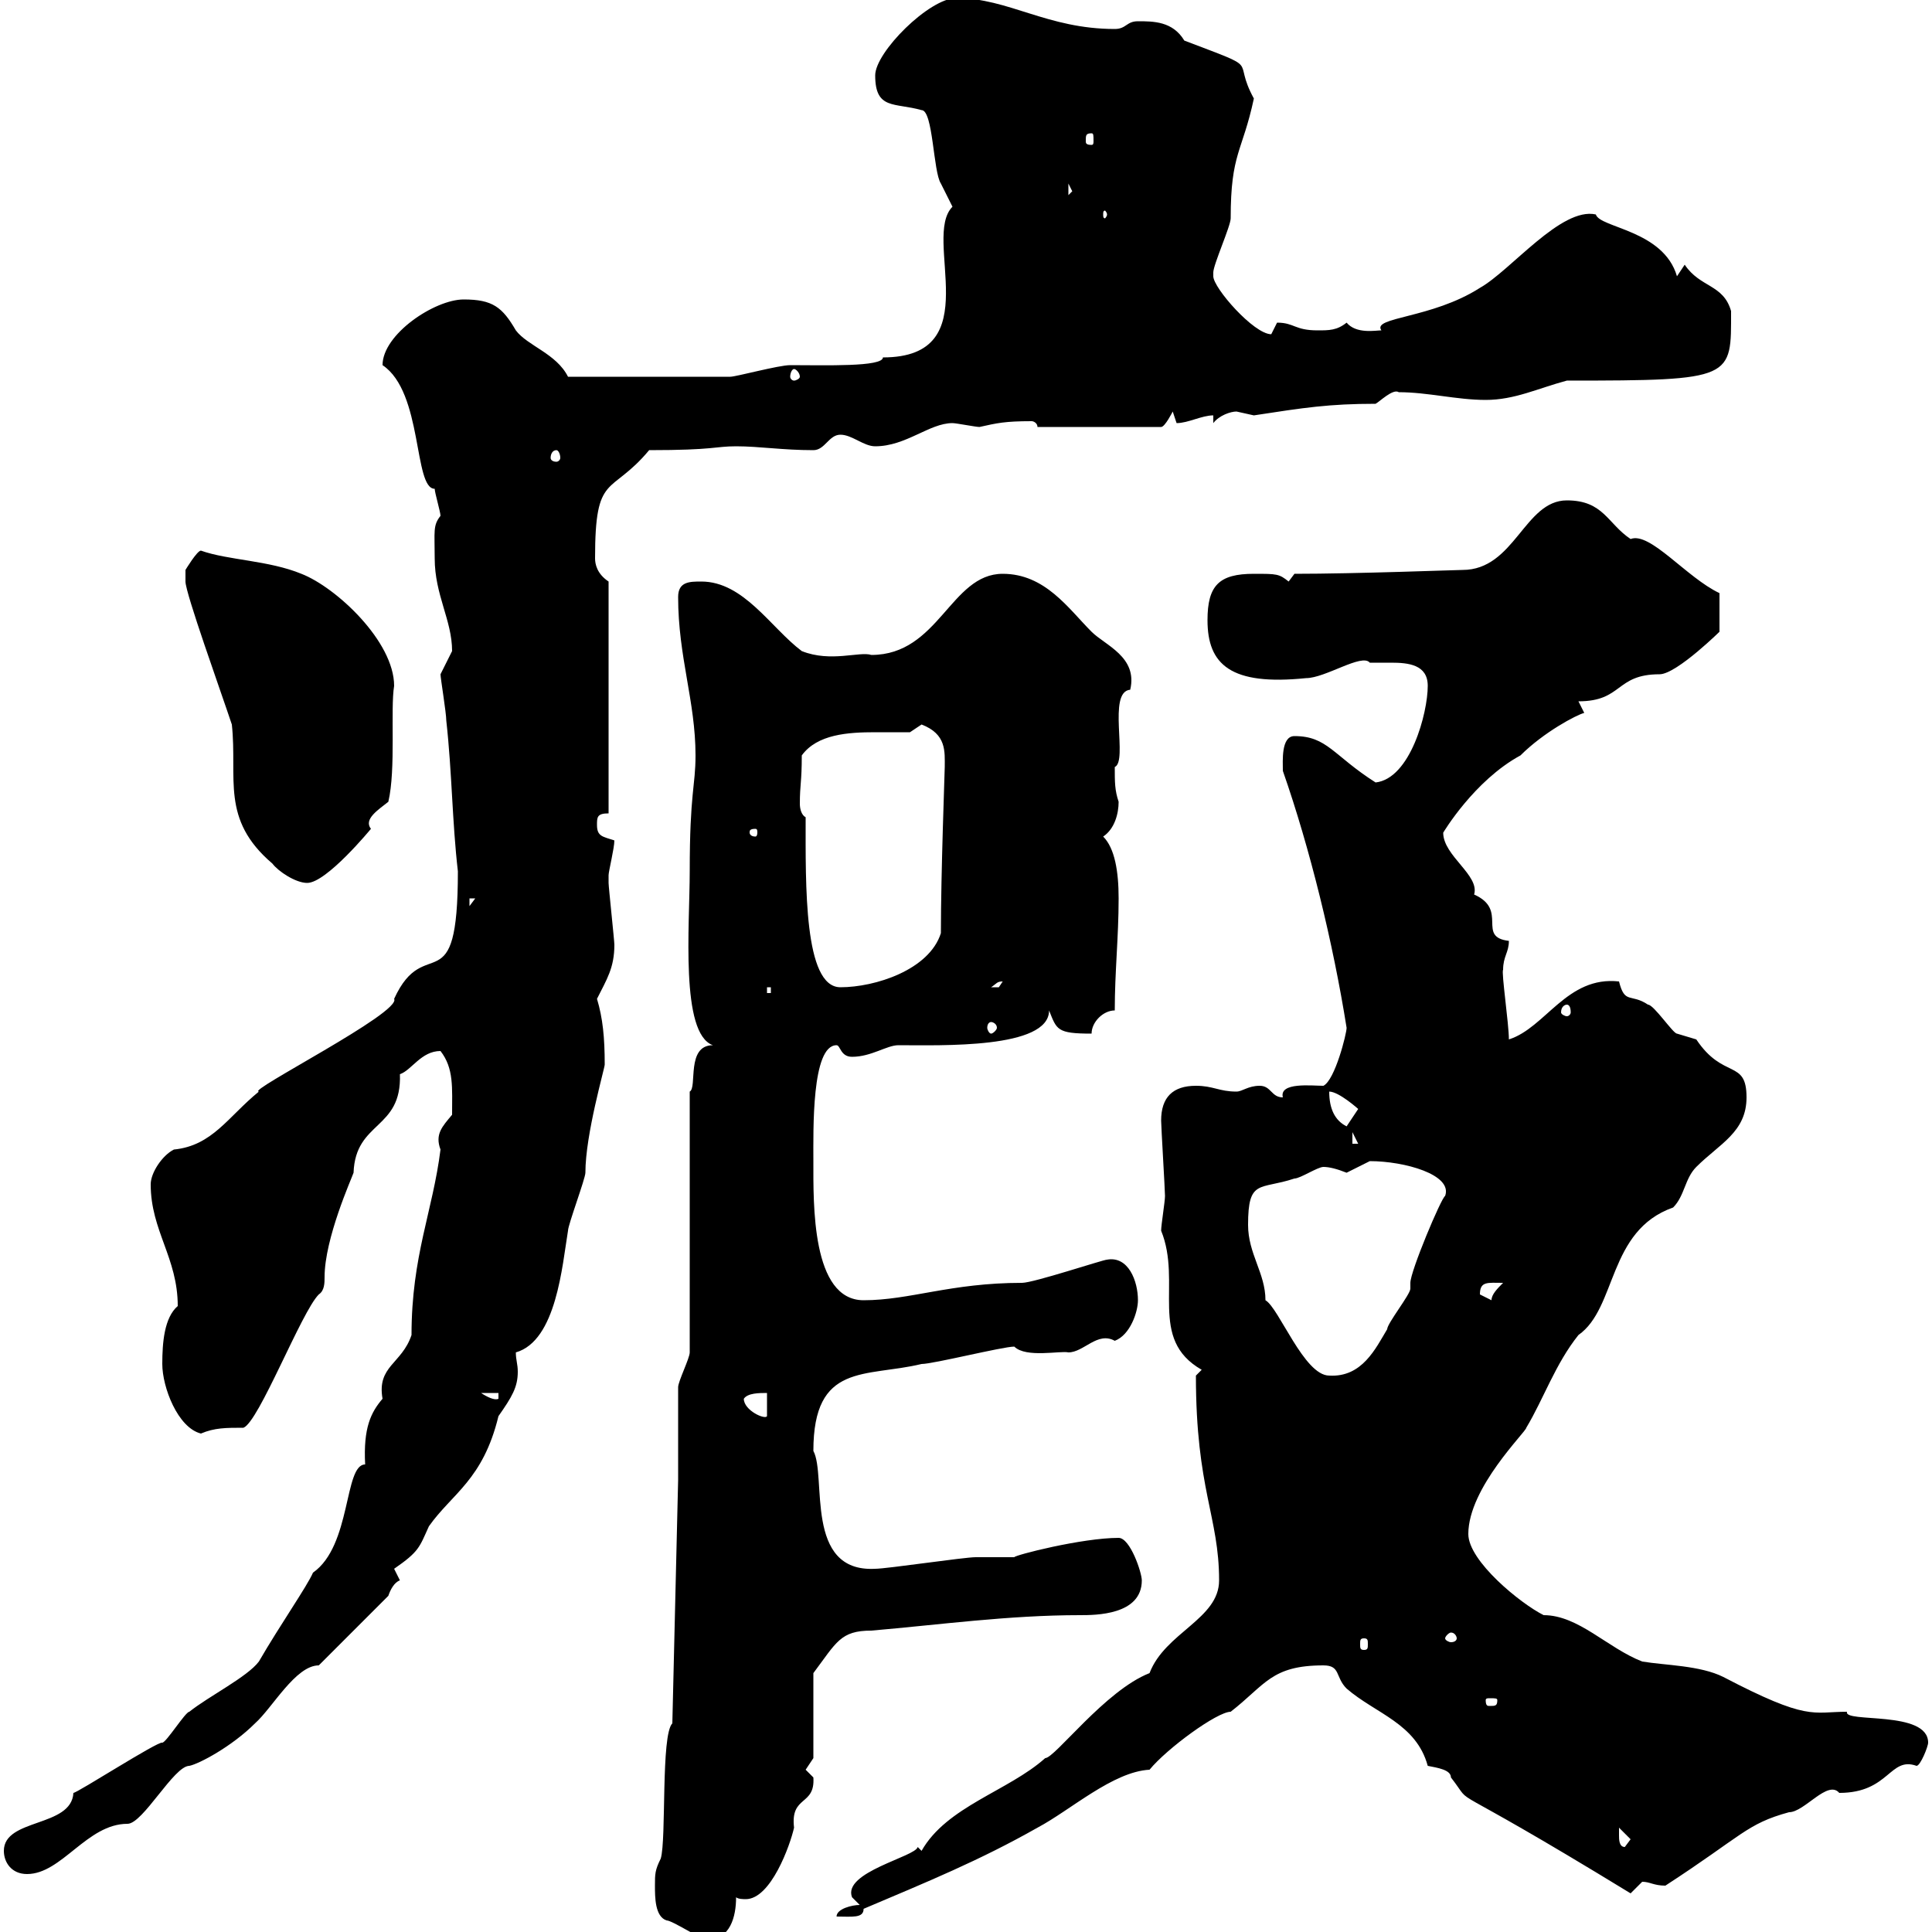 <svg xmlns="http://www.w3.org/2000/svg" xmlns:xlink="http://www.w3.org/1999/xlink" width="300" height="300"><path d="M101.70 292.80C101.70 294.60 101.70 297.60 103.50 298.20C104.40 298.20 108.90 301.20 109.80 301.20C113.40 301.20 114.30 297.60 114.30 294.60C114.60 294.90 115.50 294.90 115.80 294.90C119.70 294.90 122.70 286.50 123.30 283.80C122.70 278.70 126.60 280.50 126.30 276C126.30 276 125.10 274.80 125.10 274.80C125.10 274.80 126.30 273 126.30 273L126.30 259.80C129.90 255 130.50 253.20 135.30 253.20C145.80 252.30 156.60 250.80 167.70 250.80C170.10 250.80 177.30 250.80 177.30 245.40C177.30 244.20 175.50 238.80 173.70 238.80C168 238.80 157.50 241.50 157.50 241.80C156.90 241.80 152.10 241.80 151.50 241.80C149.70 241.80 137.70 243.60 135.90 243.60C124.80 244.20 128.40 229.20 126.30 225.30C126.30 211.50 134.40 213.90 143.10 211.80C144.90 211.80 155.70 209.10 157.50 209.10C159.30 210.90 164.70 209.70 165.90 210C168.30 210 170.40 206.70 173.10 208.20C175.50 207.30 176.70 203.70 176.70 201.90C176.70 198.90 175.20 195 171.90 195.60C171.30 195.60 160.50 199.20 158.70 199.20C147.60 199.20 141.30 201.90 134.10 201.90C126 201.90 126.30 186.90 126.30 180.30C126.30 175.50 126 162.30 129.90 162.30C130.50 162.30 130.50 164.10 132.30 164.10C135.30 164.10 137.70 162.30 139.50 162.30C146.10 162.30 162.90 162.90 162.90 156.90C164.10 159.90 164.10 160.50 169.50 160.50C169.50 158.70 171.30 156.90 173.10 156.90C173.10 150.90 173.70 145.50 173.70 139.50C173.70 135.30 173.10 131.70 171.30 129.90C173.10 128.70 173.70 126.30 173.70 124.50C173.10 122.70 173.10 121.50 173.10 119.10C175.20 118.20 171.90 107.40 175.50 107.10C176.70 102 171.60 100.20 169.50 98.10C165.90 94.50 162.30 89.10 155.70 89.10C147.60 89.10 145.80 101.70 135.30 101.70C133.50 101.10 129 102.90 124.50 101.10C119.70 97.50 115.50 90.30 108.90 90.30C107.10 90.30 105.30 90.30 105.30 92.70C105.30 102 108 108.90 108 117.30C108 122.10 107.10 123 107.10 135.30C107.10 143.70 105.60 160.50 110.70 162.30C106.50 162.30 108.30 168.90 107.10 169.50L107.10 210C107.10 210.90 105.30 214.50 105.30 215.40C105.30 216.30 105.30 227.40 105.30 229.80L104.40 267.60C102.60 269.40 103.50 285.60 102.60 288.60C101.70 290.40 101.70 291 101.70 292.80ZM133.50 295.80C132.30 295.80 129.90 296.40 129.90 297.60C132.30 297.60 134.10 297.90 134.10 296.40C144 292.20 152.10 288.90 161.10 283.80C166.20 281.10 172.80 275.10 178.50 274.80C181.20 271.50 189 265.80 191.10 265.80C196.50 261.60 197.40 258.60 205.50 258.60C208.20 258.60 207.30 260.40 209.10 262.20C213.60 266.10 219.90 267.60 221.70 274.20C223.20 274.50 225.30 274.80 225.30 276C229.50 281.40 222.30 275.10 253.20 294C253.20 294 255 292.20 255 292.20C256.20 292.20 256.80 292.80 258.60 292.80C270.60 285 271.20 283.20 277.80 281.40C280.20 281.40 283.80 276.30 285.60 278.40C293.40 278.40 293.40 272.70 297.60 274.20C298.20 274.20 299.40 271.20 299.40 270.60C299.40 265.50 286.20 267.60 286.80 265.80C281.40 265.80 280.80 267.30 267.60 260.40C264 258.60 258.60 258.60 255 258C249.60 255.90 245.10 250.80 239.70 250.80C236.10 249 228 242.40 228 238.20C228 231 237 222.30 237 221.70C239.70 217.20 241.50 211.80 245.10 207.30C251.10 203.10 249.60 191.10 259.80 187.50C261.60 185.70 261.60 183 263.40 181.20C267 177.60 271.20 175.80 271.20 170.40C271.20 164.40 267.60 167.70 263.40 161.40C263.40 161.40 260.40 160.50 260.40 160.50C259.80 160.50 256.80 156 255.90 156C253.20 154.20 252.30 156 251.40 152.40C243.30 151.50 240 159.60 234.30 161.40C234.30 159 233.10 150.90 233.40 150.60C233.40 148.50 234.30 147.90 234.30 146.10C229.20 145.50 234.30 141.30 228.90 138.90C229.80 135.90 224.10 132.90 224.10 129.30C224.10 129.30 228.90 121.20 236.10 117.30C239.70 113.70 244.80 111 246 110.70C246 110.70 245.10 108.90 245.10 108.90C252 108.90 250.80 104.70 257.70 104.70C260.40 104.70 267.60 97.50 267 98.10L267 92.10C261.90 89.70 256.20 82.50 253.20 83.70C249.60 81.30 249 77.70 243.30 77.70C236.70 77.70 235.20 88.50 227.10 88.50C226.20 88.50 210.60 89.10 201 89.10C201 89.10 200.10 90.30 200.10 90.30C198.60 89.10 198.30 89.10 194.70 89.10C189.30 89.10 187.50 90.90 187.50 96.30C187.50 103.20 191.10 106.50 202.80 105.30C205.80 105.30 211.50 101.40 212.70 102.90C213.30 102.90 214.80 102.90 216 102.90C218.70 102.90 221.70 103.20 221.70 106.50C221.70 110.70 219 120.90 213.60 121.50C207 117.30 206.10 114.30 201 114.30C198.90 114.30 199.20 118.20 199.20 119.70C203.40 131.70 207 146.40 209.10 159.60C209.10 160.50 207.30 167.70 205.50 168.60C203.70 168.60 198.60 168 199.20 170.40C197.40 170.40 197.40 168.60 195.60 168.60C193.80 168.60 192.90 169.50 192 169.50C189.30 169.50 188.40 168.60 185.70 168.60C182.10 168.60 180.30 170.40 180.30 174C180.30 174.90 180.90 184.80 180.90 185.70C180.90 186.60 180.30 190.20 180.30 191.10C183.60 199.20 178.20 207.90 186.60 212.70L185.70 213.60C185.70 231.30 189.30 235.50 189.30 245.40C189.30 251.40 180.90 253.50 178.50 259.80C171.60 262.50 163.80 273 162.30 273C156.60 278.10 147 280.50 143.10 287.40L142.50 286.80C142.20 288.30 130.80 290.70 132.30 294.60C132.30 294.60 133.50 295.80 133.50 295.80ZM0.60 287.40C0.60 289.20 1.80 291 4.20 291C9.60 291 13.50 283.20 19.80 283.20C22.20 283.20 27 274.20 29.40 274.20C30.90 273.90 36 271.20 39.60 267.60C42.30 265.20 45.90 258.60 49.50 258.60L60.30 247.80C60.60 246.90 61.20 245.70 62.10 245.40C62.10 245.40 61.20 243.60 61.20 243.60C65.10 240.90 65.10 240.30 66.60 237C70.20 231.90 75 229.80 77.40 219.90C79.50 216.90 80.40 215.40 80.40 213C80.40 211.80 80.10 211.20 80.10 210C86.40 208.20 87.30 196.50 88.20 191.10C88.20 190.20 90.90 183 90.90 182.10C90.90 176.10 93.90 165.90 93.90 165.30C93.90 161.10 93.60 158.10 92.70 155.10C94.20 152.10 95.40 150.30 95.40 146.70C95.40 146.10 94.50 137.70 94.50 137.10C94.50 137.10 94.50 137.10 94.50 135.90C94.50 135.30 95.40 131.70 95.40 130.50C93.60 129.90 92.70 129.90 92.70 128.10C92.70 126.90 92.70 126.30 94.50 126.30L94.50 90.30C92.70 89.10 92.40 87.60 92.40 86.70C92.40 73.20 94.80 77.10 100.80 69.90C111 69.90 111 69.30 114.30 69.30C117.90 69.30 121.50 69.90 126.30 69.90C128.10 69.90 128.70 67.50 130.50 67.50C132.30 67.50 134.10 69.30 135.90 69.30C140.70 69.30 144.30 65.70 147.90 65.70C148.50 65.70 151.50 66.30 152.10 66.30C154.80 65.70 156 65.40 160.20 65.40C160.50 65.40 161.10 65.70 161.10 66.30L180.30 66.30C180.90 66.30 182.10 63.90 182.10 63.90C182.10 63.90 182.70 65.70 182.70 65.70C184.50 65.70 186.60 64.50 188.40 64.50L188.40 65.70C189.30 64.50 191.10 63.90 192 63.90C192 63.90 194.70 64.50 194.70 64.50C202.50 63.30 206.40 62.70 213.60 62.70C214.20 62.40 216.30 60.30 217.20 60.90C221.70 60.90 226.20 62.10 230.70 62.10C235.20 62.10 238.80 60.30 243.30 59.10C269.40 59.10 268.80 58.80 268.80 48.30C267.60 44.10 264 44.70 261.60 41.10L260.40 42.90C258.30 35.70 248.40 35.40 247.80 33.30C242.40 32.10 234.60 42 229.80 44.70C222.30 49.50 213 49.20 214.50 51.30C213.60 51.30 210.60 51.90 209.10 50.10C207.60 51.30 206.40 51.30 204.60 51.30C201 51.30 201 50.10 198.30 50.10C198.30 50.10 197.40 51.90 197.40 51.90C194.70 51.90 188.40 44.70 188.40 42.90C188.40 42.90 188.40 42.30 188.40 42.30C188.40 41.10 191.10 35.10 191.10 33.90C191.10 23.70 192.90 23.70 194.70 15.30C191.10 8.70 196.50 11.10 183.90 6.30C182.10 3.30 179.10 3.30 176.70 3.30C174.90 3.30 174.90 4.50 173.10 4.50C162.60 4.50 156.60-0.30 148.50-0.30C144.30-0.30 135.90 8.10 135.90 11.70C135.90 17.10 138.90 15.90 143.10 17.10C144.90 17.10 144.90 26.70 146.10 28.50C146.10 28.50 147.90 32.10 147.90 32.10C143.10 36.90 153.60 55.50 137.10 55.50C137.10 57 128.10 56.70 122.70 56.70C120.90 56.70 114.30 58.50 113.40 58.50L88.20 58.50C86.40 54.90 81.90 53.70 80.10 51.30C78 47.70 76.50 46.50 72 46.50C67.50 46.50 59.40 51.90 59.40 56.70C65.70 60.90 64.20 75.90 67.50 75.90C67.50 76.50 68.40 79.50 68.40 80.10C67.20 81.60 67.50 82.50 67.50 86.70C67.50 92.40 70.20 96.30 70.20 101.10C70.20 101.10 68.40 104.70 68.40 104.70C68.40 105.30 69.30 110.70 69.30 111.90C70.20 120 70.20 127.50 71.10 135.30C71.10 156.30 66 144.60 61.20 155.10C62.40 157.20 38.10 169.50 40.20 169.50C35.40 173.40 33 177.90 27 178.50C25.20 179.40 23.40 182.10 23.40 183.90C23.40 191.10 27.60 195.30 27.60 202.80C25.50 204.60 25.20 208.50 25.20 211.80C25.20 215.40 27.60 221.70 31.20 222.60C33.30 221.70 35.10 221.70 37.80 221.70C40.20 220.80 46.80 203.70 49.50 201C50.40 200.40 50.40 199.20 50.40 198.30C50.40 192.30 54.60 183 54.90 182.10C55.20 174 62.40 175.50 62.10 166.80C63.90 166.20 65.40 163.20 68.40 163.20C70.50 165.90 70.20 168.90 70.20 173.10C68.70 174.90 67.50 176.10 68.40 178.50C67.20 188.10 63.90 195 63.90 207.30C62.40 211.80 58.50 212.10 59.40 217.20C57.60 219.30 56.40 221.70 56.70 227.40C53.40 227.40 54.60 240 48.60 244.20C47.70 246.30 43.50 252.30 40.20 258C38.40 260.40 32.40 263.40 29.40 265.80C28.80 265.80 25.80 270.60 25.20 270.60C24.60 270.30 12 278.40 11.40 278.40C11.10 283.80 0.60 282.30 0.60 287.40ZM251.40 285C251.40 285 251.40 283.80 251.40 283.80L253.20 285.60L252.30 286.80C251.40 286.80 251.40 285.60 251.40 285ZM232.50 264C232.50 264.90 232.20 264.90 231.30 264.90C231 264.90 230.70 264.90 230.70 264C230.70 263.70 231 263.70 231.30 263.70C232.20 263.70 232.50 263.70 232.50 264ZM211.80 254.40C212.40 254.40 212.40 254.70 212.40 255.30C212.40 255.90 212.40 256.20 211.80 256.20C211.20 256.20 211.20 255.90 211.20 255.30C211.20 254.70 211.20 254.40 211.80 254.40ZM226.20 254.40C226.20 254.70 225.90 255 225.30 255C225 255 224.40 254.70 224.40 254.40C224.40 254.10 225 253.50 225.30 253.50C225.90 253.50 226.20 254.10 226.20 254.40ZM115.50 217.20C116.10 216.30 117.90 216.30 119.10 216.30L119.10 219.90C118.80 220.50 115.50 219 115.50 217.20ZM74.70 216.30L77.40 216.30L77.40 217.20C76.80 217.50 75.60 216.90 74.70 216.30ZM193.80 190.20C193.80 183 195.60 184.80 201 183C201.90 183 204.60 181.20 205.50 181.20C206.40 181.20 207.60 181.50 209.10 182.10C209.10 182.10 212.70 180.30 212.70 180.30C218.10 180.30 225.60 182.40 224.40 185.70C223.80 186 219 197.40 219 199.20C219 199.20 219 200.10 219 200.10C219 201 215.40 205.50 215.40 206.40C213.60 209.40 211.50 213.90 206.40 213.60C202.50 213.60 198.60 203.10 196.50 201.90C196.50 197.70 193.80 194.70 193.80 190.20ZM229.80 201C229.80 198.90 231 199.20 233.40 199.20C232.50 200.10 231.60 201 231.60 201.90C231.60 201.90 229.80 201 229.80 201ZM210 175.80L210.90 177.60L210 177.60ZM206.40 169.50C207.90 169.50 210.90 172.20 210.90 172.20L209.10 174.90C207.30 174 206.40 172.20 206.40 169.50ZM153.90 158.70C154.20 158.70 154.80 159 154.80 159.60C154.80 159.90 154.20 160.50 153.90 160.50C153.60 160.50 153.30 159.90 153.30 159.60C153.30 159 153.60 158.70 153.90 158.70ZM243.30 156C243.60 156 243.90 156.30 243.90 157.20C243.90 157.50 243.60 157.80 243.30 157.80C243 157.80 242.40 157.50 242.40 157.20C242.40 156.30 243 156 243.30 156ZM119.10 153.30L119.70 153.30L119.70 154.20L119.10 154.20ZM125.10 126.90C124.50 126.60 124.20 125.70 124.20 124.80C124.20 121.80 124.50 121.50 124.50 117.30C126.90 114 131.70 113.70 135.90 113.70C138 113.70 139.80 113.70 141.30 113.70C141.30 113.70 143.10 112.50 143.10 112.50C147 114 146.70 116.70 146.70 119.10C146.70 119.70 146.10 135.60 146.10 144.90C144.30 150.60 135.90 153.30 130.50 153.30C124.80 153.30 125.10 137.40 125.10 126.90ZM155.70 152.40C155.70 152.40 155.10 153.30 155.10 153.30C153.90 153.30 153.90 153.30 153.90 153.30C154.80 152.70 154.80 152.40 155.70 152.40ZM72.90 139.50L73.80 139.50L72.90 140.70ZM28.80 90.30C28.80 92.10 34.20 107.10 36 112.50C36.90 120.90 34.20 127.20 42.30 134.10C43.20 135.30 45.90 137.10 47.70 137.10C50.70 137.10 57.60 128.70 57.60 128.70C56.40 127.20 58.80 125.70 60.30 124.50C61.50 119.40 60.60 110.10 61.20 106.50C61.20 99.60 52.20 91.20 46.80 89.10C41.70 87 35.40 87 31.20 85.50C30.60 85.50 28.80 88.50 28.80 88.50C28.80 88.50 28.80 90.30 28.80 90.30ZM117.30 128.70C117.60 128.70 117.60 129 117.60 129.30C117.60 129.30 117.60 129.90 117.30 129.90C116.40 129.90 116.40 129.30 116.40 129.30C116.40 129 116.40 128.70 117.30 128.70ZM86.40 69.90C86.70 69.90 87 70.50 87 71.10C87 71.40 86.70 71.70 86.40 71.70C85.80 71.70 85.50 71.40 85.50 71.10C85.50 70.50 85.80 69.90 86.40 69.90ZM123.30 57.30C123.60 57.30 124.20 57.90 124.20 58.50C124.20 58.80 123.60 59.10 123.30 59.10C123 59.10 122.70 58.80 122.70 58.50C122.70 57.90 123 57.30 123.30 57.30ZM171.90 33.30C171.90 33.60 171.60 33.90 171.60 33.90C171.30 33.90 171.30 33.60 171.30 33.30C171.30 33 171.30 32.70 171.60 32.70C171.60 32.70 171.90 33 171.90 33.30ZM165.90 28.50L166.50 29.70L165.90 30.30ZM169.50 20.70C169.80 20.70 169.80 21 169.80 21.90C169.80 22.20 169.80 22.50 169.50 22.50C168.60 22.50 168.60 22.20 168.60 21.90C168.60 21 168.60 20.70 169.50 20.70Z"/></svg>
